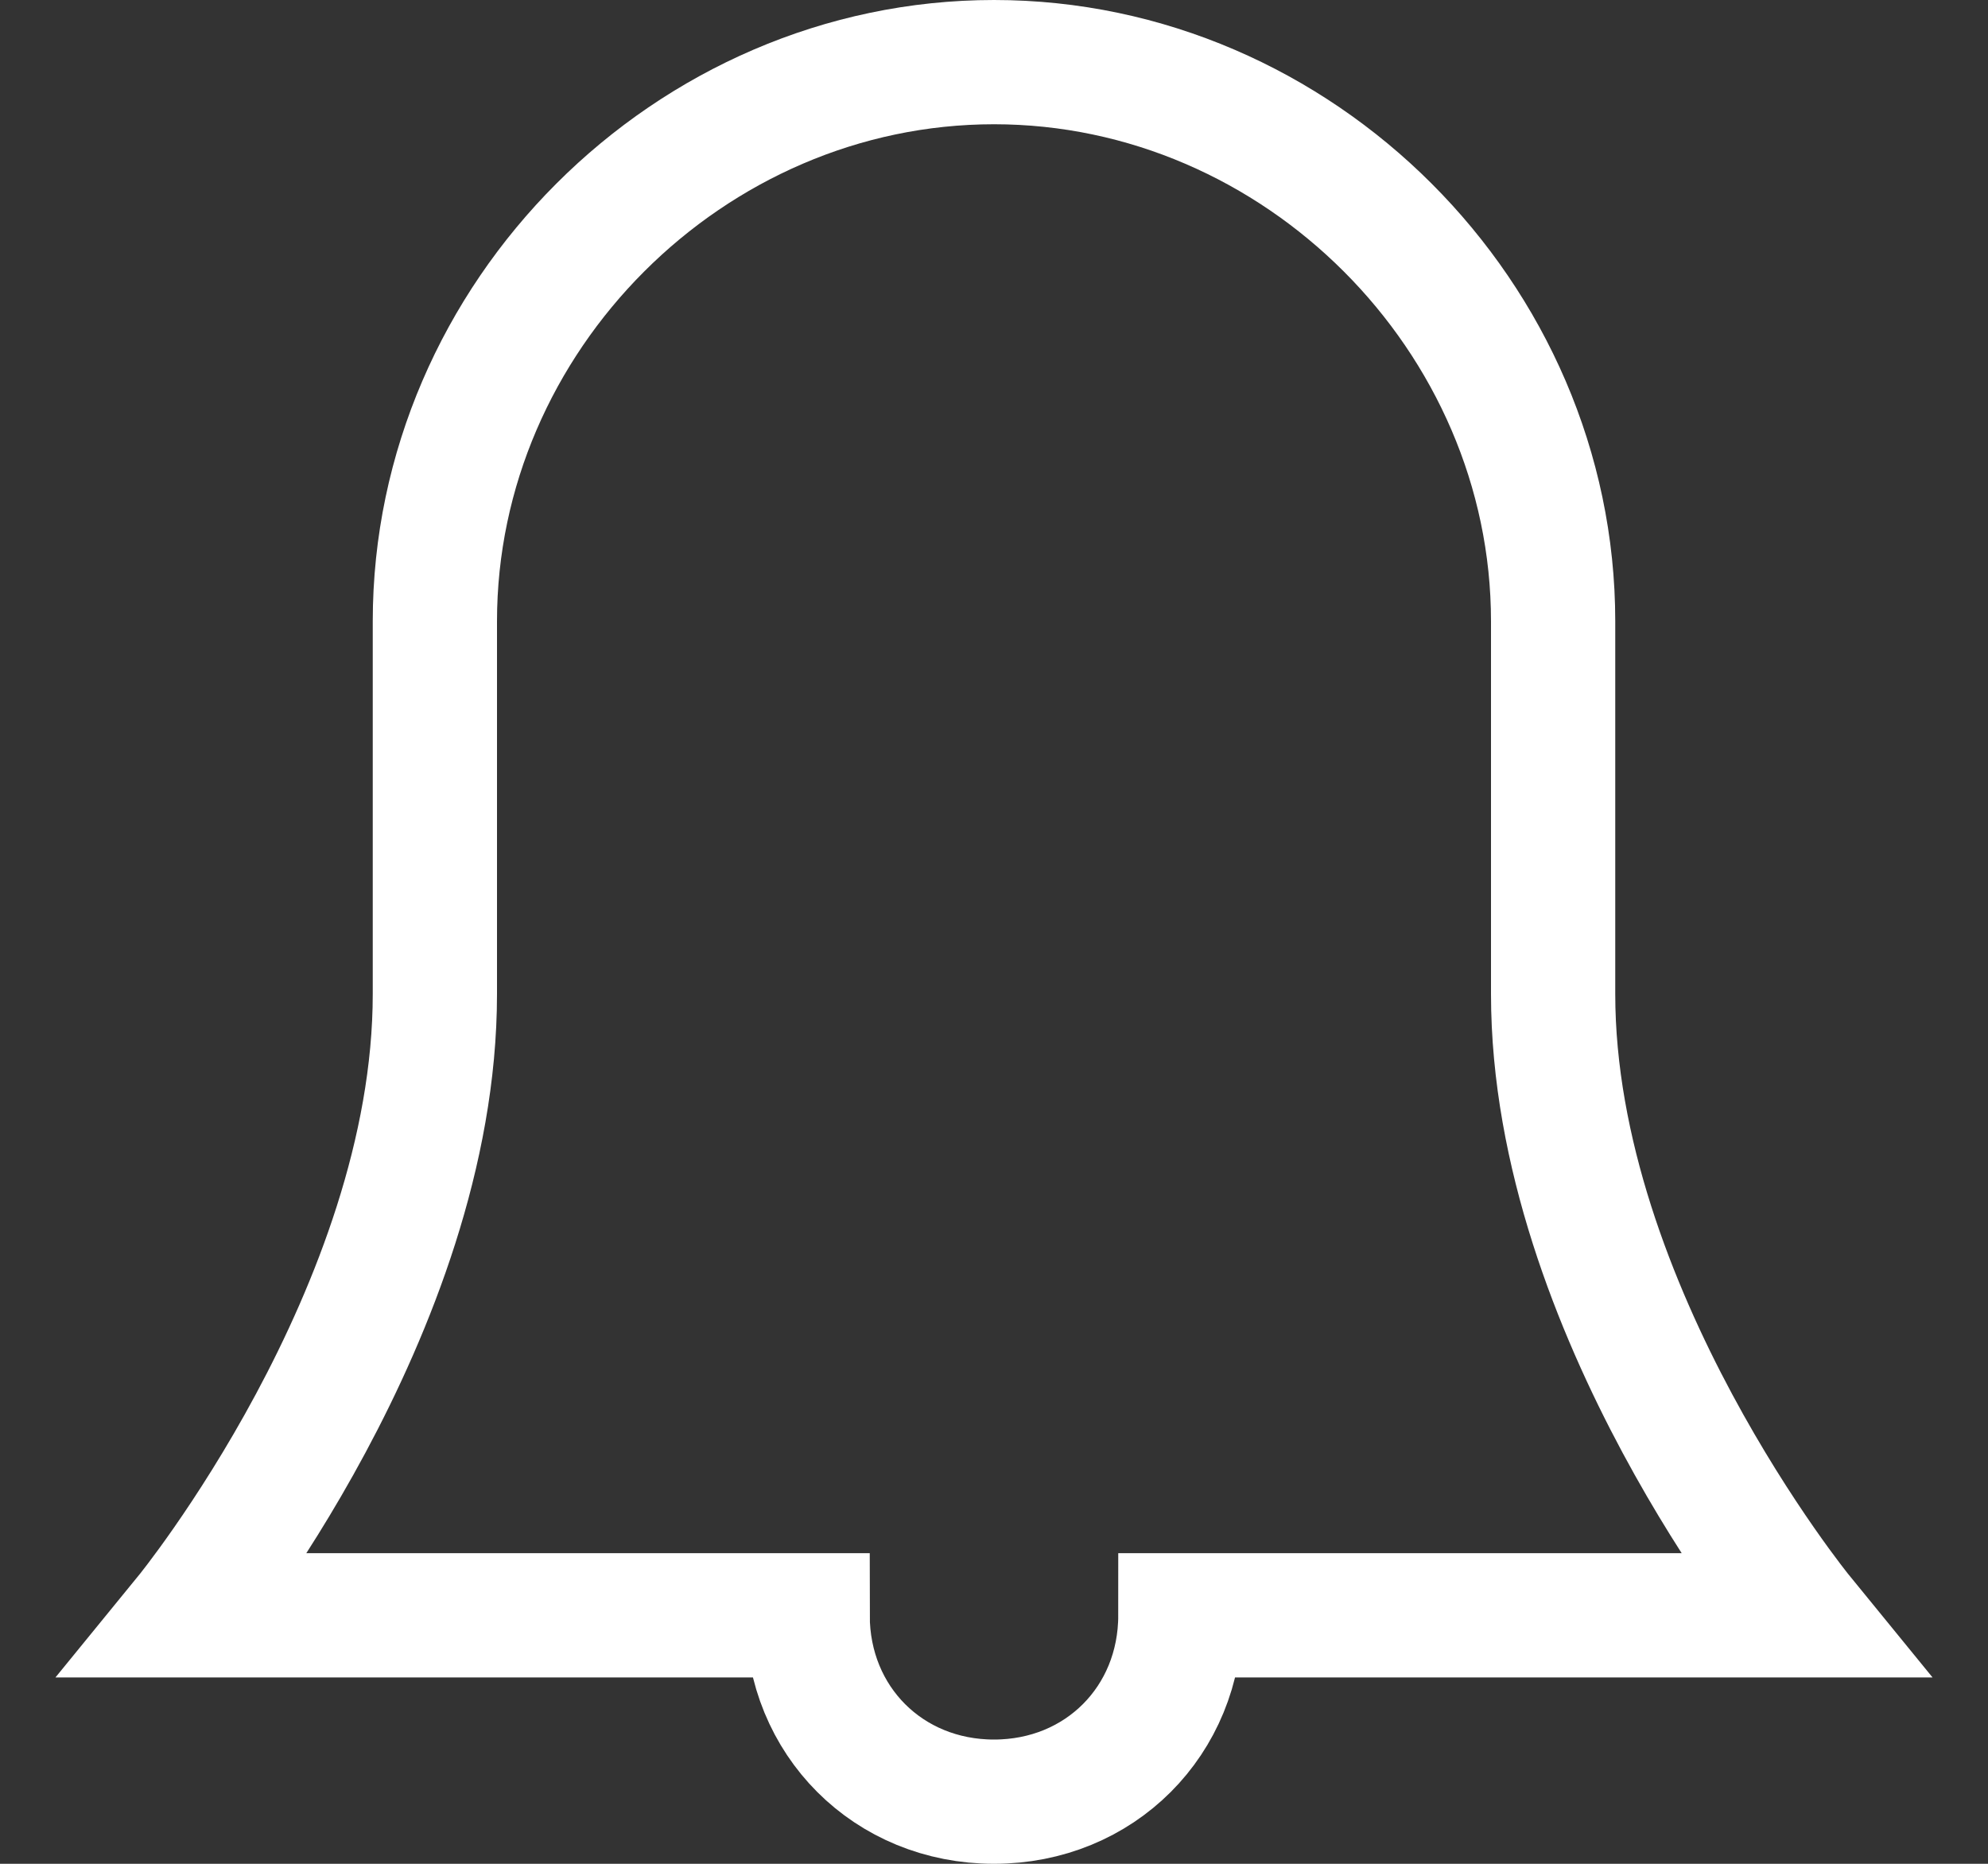 <svg width="32" height="30" viewBox="0 0 32 30" xmlns="http://www.w3.org/2000/svg">
  <rect x="0" y="0" width="32" height="30" fill="#333333" stroke="none"/>
  <path d="M25 16v-6c0-4.9-4.1-9-9-9s-9 4.1-9 9v6c0 5.1-4 10-4 10h10c0 1.7 1.3 3 3 3s3-1.3 3-3h10s-4-4.9-4-10z" stroke="#fff" stroke-width="2" fill="none" stroke-linecap="square"/>
</svg>
